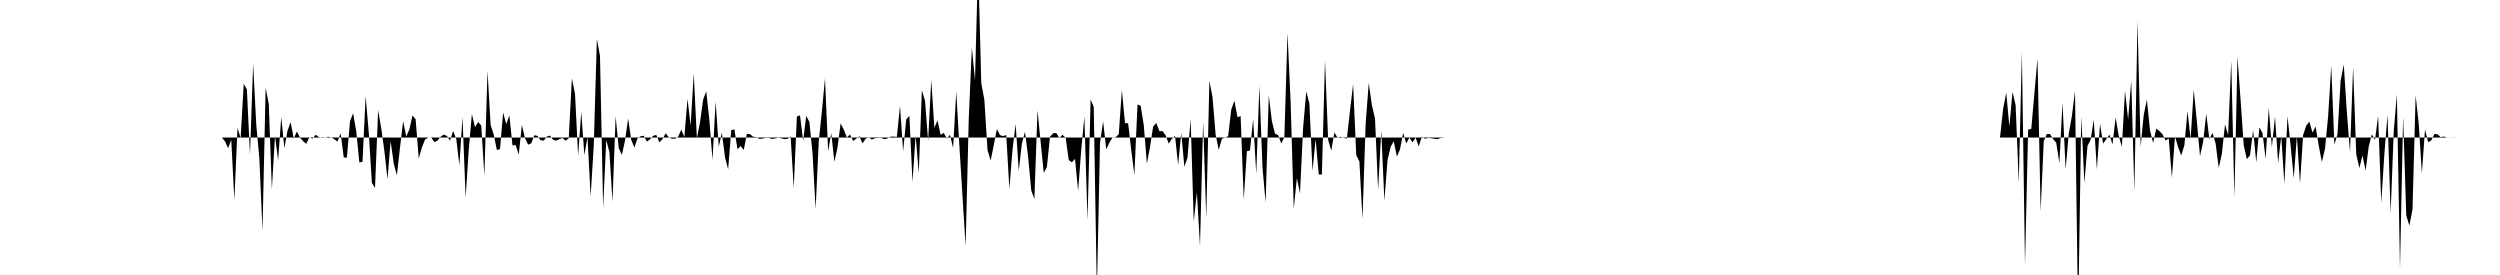 <svg viewBox="0 0 200 22" >
<polyline points="0,11 0.25,11 0.50,11 0.75,11 1,11 1.25,11 1.50,11 1.75,11 2,11 2.25,11 2.50,11 2.75,11 3,11 3.25,11 3.50,11 3.75,11 4,11 4.25,11 4.50,11 4.75,11 5,11 5.25,11 5.50,11 5.75,11 6,11 6.25,11 6.50,11 6.75,11 7,11 7.25,11 7.50,11 7.75,11 8,11 8.25,11 8.50,11 8.75,11 9,11 9.25,11 9.50,11 9.75,11 10,11 10.25,11 10.50,11 10.75,11 11,11 11.25,11 11.50,11 11.75,11 12,11 12.25,11 12.50,11 12.75,11 13,11 13.25,11 13.50,11 13.75,11 14,11 14.25,11 14.50,11 14.75,11 15,11 15.25,11 15.50,11 15.75,11 16,11 16.25,11 16.50,11 16.75,11 17,11 17.25,11 17.50,11 17.75,11 18,11.31 18.25,11.86 18.50,11.18 18.75,16.01 19,10.23 19.25,11.05 19.50,6.70 19.75,7.16 20,12.37 20.25,5.09 20.50,9.96 20.75,12.70 21,18.47 21.25,7.03 21.50,8.30 21.75,15.13 22,10.87 22.25,12.82 22.50,9.36 22.75,11.85 23,10.46 23.25,9.77 23.50,11.09 23.75,10.52 24,11.01 24.25,11.29 24.50,11.51 24.75,10.98 25,11.09 25.25,10.78 25.50,10.96 25.75,11.03 26,11.02 26.25,10.94 26.50,10.99 26.75,11.14 27,11.33 27.25,10.66 27.50,12.60 27.75,12.61 28,9.70 28.25,9.06 28.50,10.51 28.75,13.01 29,12.94 29.25,7.68 29.50,10.58 29.75,14.63 30,15.04 30.25,8.82 30.50,10.27 30.75,12.08 31,14.34 31.25,11.29 31.50,13.09 31.75,14.03 32,11.80 32.25,9.69 32.50,10.92 32.75,10.35 33,9.24 33.25,9.54 33.50,12.68 33.75,11.80 34,11.17 34.25,11.01 34.50,11 34.75,11.37 35,11.25 35.25,10.94 35.50,10.77 35.75,10.87 36,11.25 36.25,10.48 36.50,11.11 36.75,13.22 37,9.37 37.25,15.81 37.50,11.98 37.75,9.12 38,10.18 38.25,9.76 38.50,10.04 38.75,14.06 39,5.67 39.25,10 39.50,10.77 39.75,12 40,11.93 40.25,9 40.50,9.93 40.75,9.23 41,11.64 41.25,11.60 41.50,12.37 41.75,10 42,11.06 42.25,11.57 42.50,11.47 42.75,10.82 43,10.87 43.25,11.22 43.50,11.25 43.75,10.92 44,10.85 44.25,11.19 44.50,11.25 44.75,11.13 45,11.04 45.25,11.26 45.50,11.05 45.75,6.27 46,7.49 46.25,12.45 46.50,8.96 46.75,12.41 47,10.96 47.25,15.72 47.50,11.67 47.75,3.11 48,4.48 48.25,16.64 48.50,11.20 48.75,12.15 49,16.13 49.25,9.31 49.50,11.85 49.75,12.39 50,11.26 50.25,9.48 50.50,11.19 50.75,11.80 51,11.07 51.25,10.90 51.50,10.86 51.75,11.33 52,11.14 52.25,10.87 52.50,10.79 52.75,11.39 53,11.13 53.25,10.66 53.50,10.98 53.75,11.10 54,11.10 54.25,10.94 54.50,10.38 54.75,10.96 55,7.91 55.25,10.04 55.50,5.88 55.75,11.07 56,9.78 56.25,7.97 56.50,7.31 56.75,9.61 57,12.80 57.25,8.13 57.50,11.74 57.75,10.62 58,12.58 58.25,13.55 58.50,10.41 58.75,10.35 59,11.94 59.25,11.68 59.50,12 59.75,10.71 60,10.73 60.25,10.94 60.50,10.96 60.75,11.11 61,11.09 61.25,11.03 61.50,11.03 61.75,11.11 62,11.08 62.25,11.01 62.50,11.06 62.75,11.13 63,11.11 63.25,10.91 63.50,15.04 63.75,9.32 64,9.23 64.25,11.26 64.50,9.27 64.75,9.75 65,12.22 65.25,16.73 65.50,11.31 65.75,8.91 66,6.27 66.25,12.11 66.50,10.65 66.75,12.94 67,11.80 67.25,9.87 67.50,10.36 67.75,11 68,10.76 68.25,11.28 68.50,11.09 68.75,10.90 69,11.48 69.25,11.10 69.50,10.98 69.75,11.16 70,11.06 70.25,11.03 70.50,11.03 70.75,11.14 71,11.07 71.25,10.93 71.50,10.93 71.75,10.95 72,8.46 72.25,12.10 72.50,9.55 72.75,9.27 73,14.56 73.25,10.83 73.50,13.86 73.75,7.22 74,8.06 74.25,11.27 74.50,6.38 74.75,10.22 75,9.63 75.25,10.79 75.50,10.63 75.75,11.08 76,10.79 76.25,11.84 76.50,7.32 76.75,11.65 77,15.70 77.25,19.69 77.50,9.51 77.75,3.80 78,6.42 78.25,-3.03 78.50,6.64 78.75,7.99 79,11.99 79.25,12.85 79.50,11.62 79.75,10.32 80,10.81 80.25,10.89 80.50,10.80 80.75,15.11 81,11.98 81.25,9.92 81.50,13.66 81.75,11.48 82,10.54 82.25,12.55 82.50,15.24 82.75,15.91 83,8.83 83.25,11.35 83.50,13.82 83.75,13.37 84,10.94 84.25,10.66 84.50,10.64 84.75,11.05 85,10.78 85.25,11.02 85.50,12.80 85.75,12.99 86,12.71 86.25,15.27 86.50,11.97 86.75,9.33 87,17.64 87.25,7.96 87.50,8.56 87.75,23.42 88,11.43 88.25,9.71 88.50,11.95 88.75,11.41 89,11 89.25,10.98 89.50,10.74 89.75,7.20 90,9.85 90.25,9.86 90.50,12.01 90.75,14.01 91,8.36 91.25,8.45 91.50,9.99 91.75,13.09 92,11.76 92.25,10.13 92.50,9.83 92.75,10.49 93,10.49 93.25,10.82 93.50,11.49 93.75,11.11 94,10.86 94.25,13.18 94.50,10.64 94.75,13.34 95,12.61 95.25,9.53 95.50,17.72 95.75,15.40 96,19.67 96.25,9.73 96.50,17.43 96.75,6.47 97,7.77 97.25,10.77 97.50,12 97.75,11.10 98,11.01 98.25,10.90 98.50,8.77 98.75,8.06 99,9.38 99.25,9.28 99.50,15.96 99.75,12.10 100,12.04 100.25,9.52 100.50,13.91 100.75,6.86 101,13.41 101.25,16.20 101.50,7.63 101.75,9.68 102,10.70 102.25,10.80 102.50,11.48 102.75,10.96 103,2.62 103.25,8.16 103.50,16.70 103.75,14.25 104,15.47 104.25,10.20 104.50,7.32 104.75,8.27 105,13.66 105.25,11.13 105.50,13.96 105.75,13.96 106,4.84 106.25,11.18 106.50,12.06 106.75,10.60 107,11.01 107.25,10.94 107.50,11.03 107.75,11.09 108,8.85 108.25,6.73 108.50,12.41 108.75,12.91 109,17.50 109.25,9.93 109.50,6.64 109.75,8.41 110,9.48 110.25,15.20 110.50,10.44 110.75,16.06 111,12.81 111.25,11.75 111.50,11.30 111.75,12.53 112,11.95 112.25,10.63 112.50,11.48 112.75,11.01 113,11.39 113.25,11.01 113.50,11.71 113.75,10.93 114,11.10 114.25,11.03 114.50,11.06 114.75,11.10 115,11.13 115.25,11.04 115.50,11.01 115.75,11 116,11 116.25,11 116.50,11 116.75,11 117,11 117.25,11 117.50,11 117.75,11 118,11 118.25,11 118.50,11 118.75,11 119,11 119.25,11 119.50,11 119.75,11 120,11 120.25,11 120.50,11 120.75,11 121,11 121.25,11 121.50,11 121.75,11 122,11 122.25,11 122.50,11 122.75,11 123,11 123.25,11 123.50,11 123.75,11 124,11 124.25,11 124.50,11 124.75,11 125,11 125.25,11 125.50,11 125.75,11 126,11 126.25,11 126.50,11 126.75,11 127,11 127.25,11 127.50,11 127.75,11 128,11 128.25,11 128.50,11 128.75,11 129,11 129.25,11 129.50,11 129.75,11 130,11 130.25,11 130.50,11 130.75,11 131,11 131.25,11 131.50,11 131.75,11 132,11 132.25,11 132.50,11 132.75,11 133,11 133.25,11 133.50,11 133.75,11 134,11 134.25,11 134.50,11 134.75,11 135,11 135.25,11 135.50,11 135.75,11 136,11 136.25,11 136.50,11 136.75,11 137,11 137.25,11 137.50,11 137.75,11 138,11 138.25,11 138.50,11 138.75,11 139,11 139.25,11 139.50,11 139.75,11 140,11 140.25,11 140.50,11 140.75,11 141,11 141.25,11 141.50,11 141.75,11 142,11 142.25,11 142.50,11 142.75,11 143,11 143.25,11 143.50,11 143.75,11 144,11 144.25,11 144.50,11 144.75,11 145,11 145.25,11 145.50,11 145.75,11 146,11 146.25,11 146.50,11 146.75,11 147,11 147.25,11 147.50,11 147.75,11 148,11 148.25,11 148.50,11 148.75,11 149,11 149.25,11 149.50,11 149.75,11 150,11 150.25,11 150.50,11 150.75,11 151,11 151.25,11 151.50,11 151.75,11 152,11 152.25,11 152.50,11 152.75,11 153,11 153.25,11 153.50,11 153.75,11 154,11 154.25,11 154.50,11 154.75,11 155,11 155.25,11 155.50,11 155.75,11 156,11 156.25,11 156.50,11 156.75,11 157,11 157.25,11 157.50,11 157.75,11 158,11 158.25,11 158.50,11 158.75,11 159,11 159.25,11 159.50,11 159.75,11 160,11 160.25,8.70 160.50,7.42 160.75,10.13 161,7.35 161.25,8.42 161.50,14.62 161.75,4.16 162,21.23 162.25,10.36 162.50,10.32 162.75,7.49 163,4.67 163.25,16.91 163.50,11.29 163.75,10.72 164,10.72 164.25,11.13 164.50,11.42 164.75,13.05 165,8.20 165.25,13.55 165.50,10.69 165.75,9.29 166,7.29 166.25,25.67 166.50,9.31 166.75,14.64 167,11.66 167.25,11.19 167.50,9.57 167.75,13.56 168,9.91 168.25,11.49 168.50,11.14 168.75,10.77 169,11.55 169.25,9.41 169.50,10.87 169.75,11.74 170,7.27 170.25,9.55 170.50,6.46 170.75,15.32 171,1.66 171.25,11.73 171.50,9.18 171.75,7.98 172,10.43 172.25,11.43 172.50,10.29 172.75,10.48 173,10.74 173.25,11.24 173.50,11.08 173.75,14.21 174,10.91 174.25,11.77 174.50,12.44 174.75,11.62 175,8.89 175.25,11.12 175.50,7.17 175.75,9.73 176,12.50 176.25,11.34 176.50,9.09 176.75,11.14 177,10.63 177.25,11.48 177.50,13.43 177.75,12.30 178,9.96 178.25,10.80 178.50,4.86 178.75,15.79 179,4.52 179.25,8.04 179.50,11.63 179.75,12.73 180,12.43 180.25,10.43 180.50,12.98 180.75,10.19 181,10.64 181.25,12.71 181.50,8.64 181.75,11.77 182,9.33 182.25,13.04 182.50,10.87 182.75,14.72 183,9.29 183.25,11.65 183.50,14.25 183.75,10.89 184,14.68 184.25,10.80 184.50,10.05 184.75,9.73 185,10.61 185.25,10.12 185.50,11.66 185.75,12.96 186,11.90 186.25,9.32 186.50,5.25 186.75,11.57 187,10.73 187.25,6.46 187.50,5.16 187.75,9 188,12.16 188.25,5.37 188.50,12.35 188.75,13.44 189,12.43 189.25,13.64 189.50,11.71 189.75,10.75 190,11.20 190.25,9.26 190.50,16.23 190.75,12.31 191,9.19 191.25,17.10 191.50,10.47 191.75,7.55 192,21.50 192.25,9.32 192.50,17.23 192.75,18.05 193,16.75 193.25,7.63 193.50,9.91 193.75,13.87 194,10.36 194.25,11.37 194.50,11.24 194.75,10.72 195,10.74 195.25,10.97 195.50,10.92 195.75,11 196,11.01 196.25,10.99 196.50,11 196.75,11 197,11 197.25,11 197.50,11 197.75,11 198,11 198.25,11 198.50,11 198.75,11 199,11 199.25,11 199.50,11 199.75,11 " />
</svg>